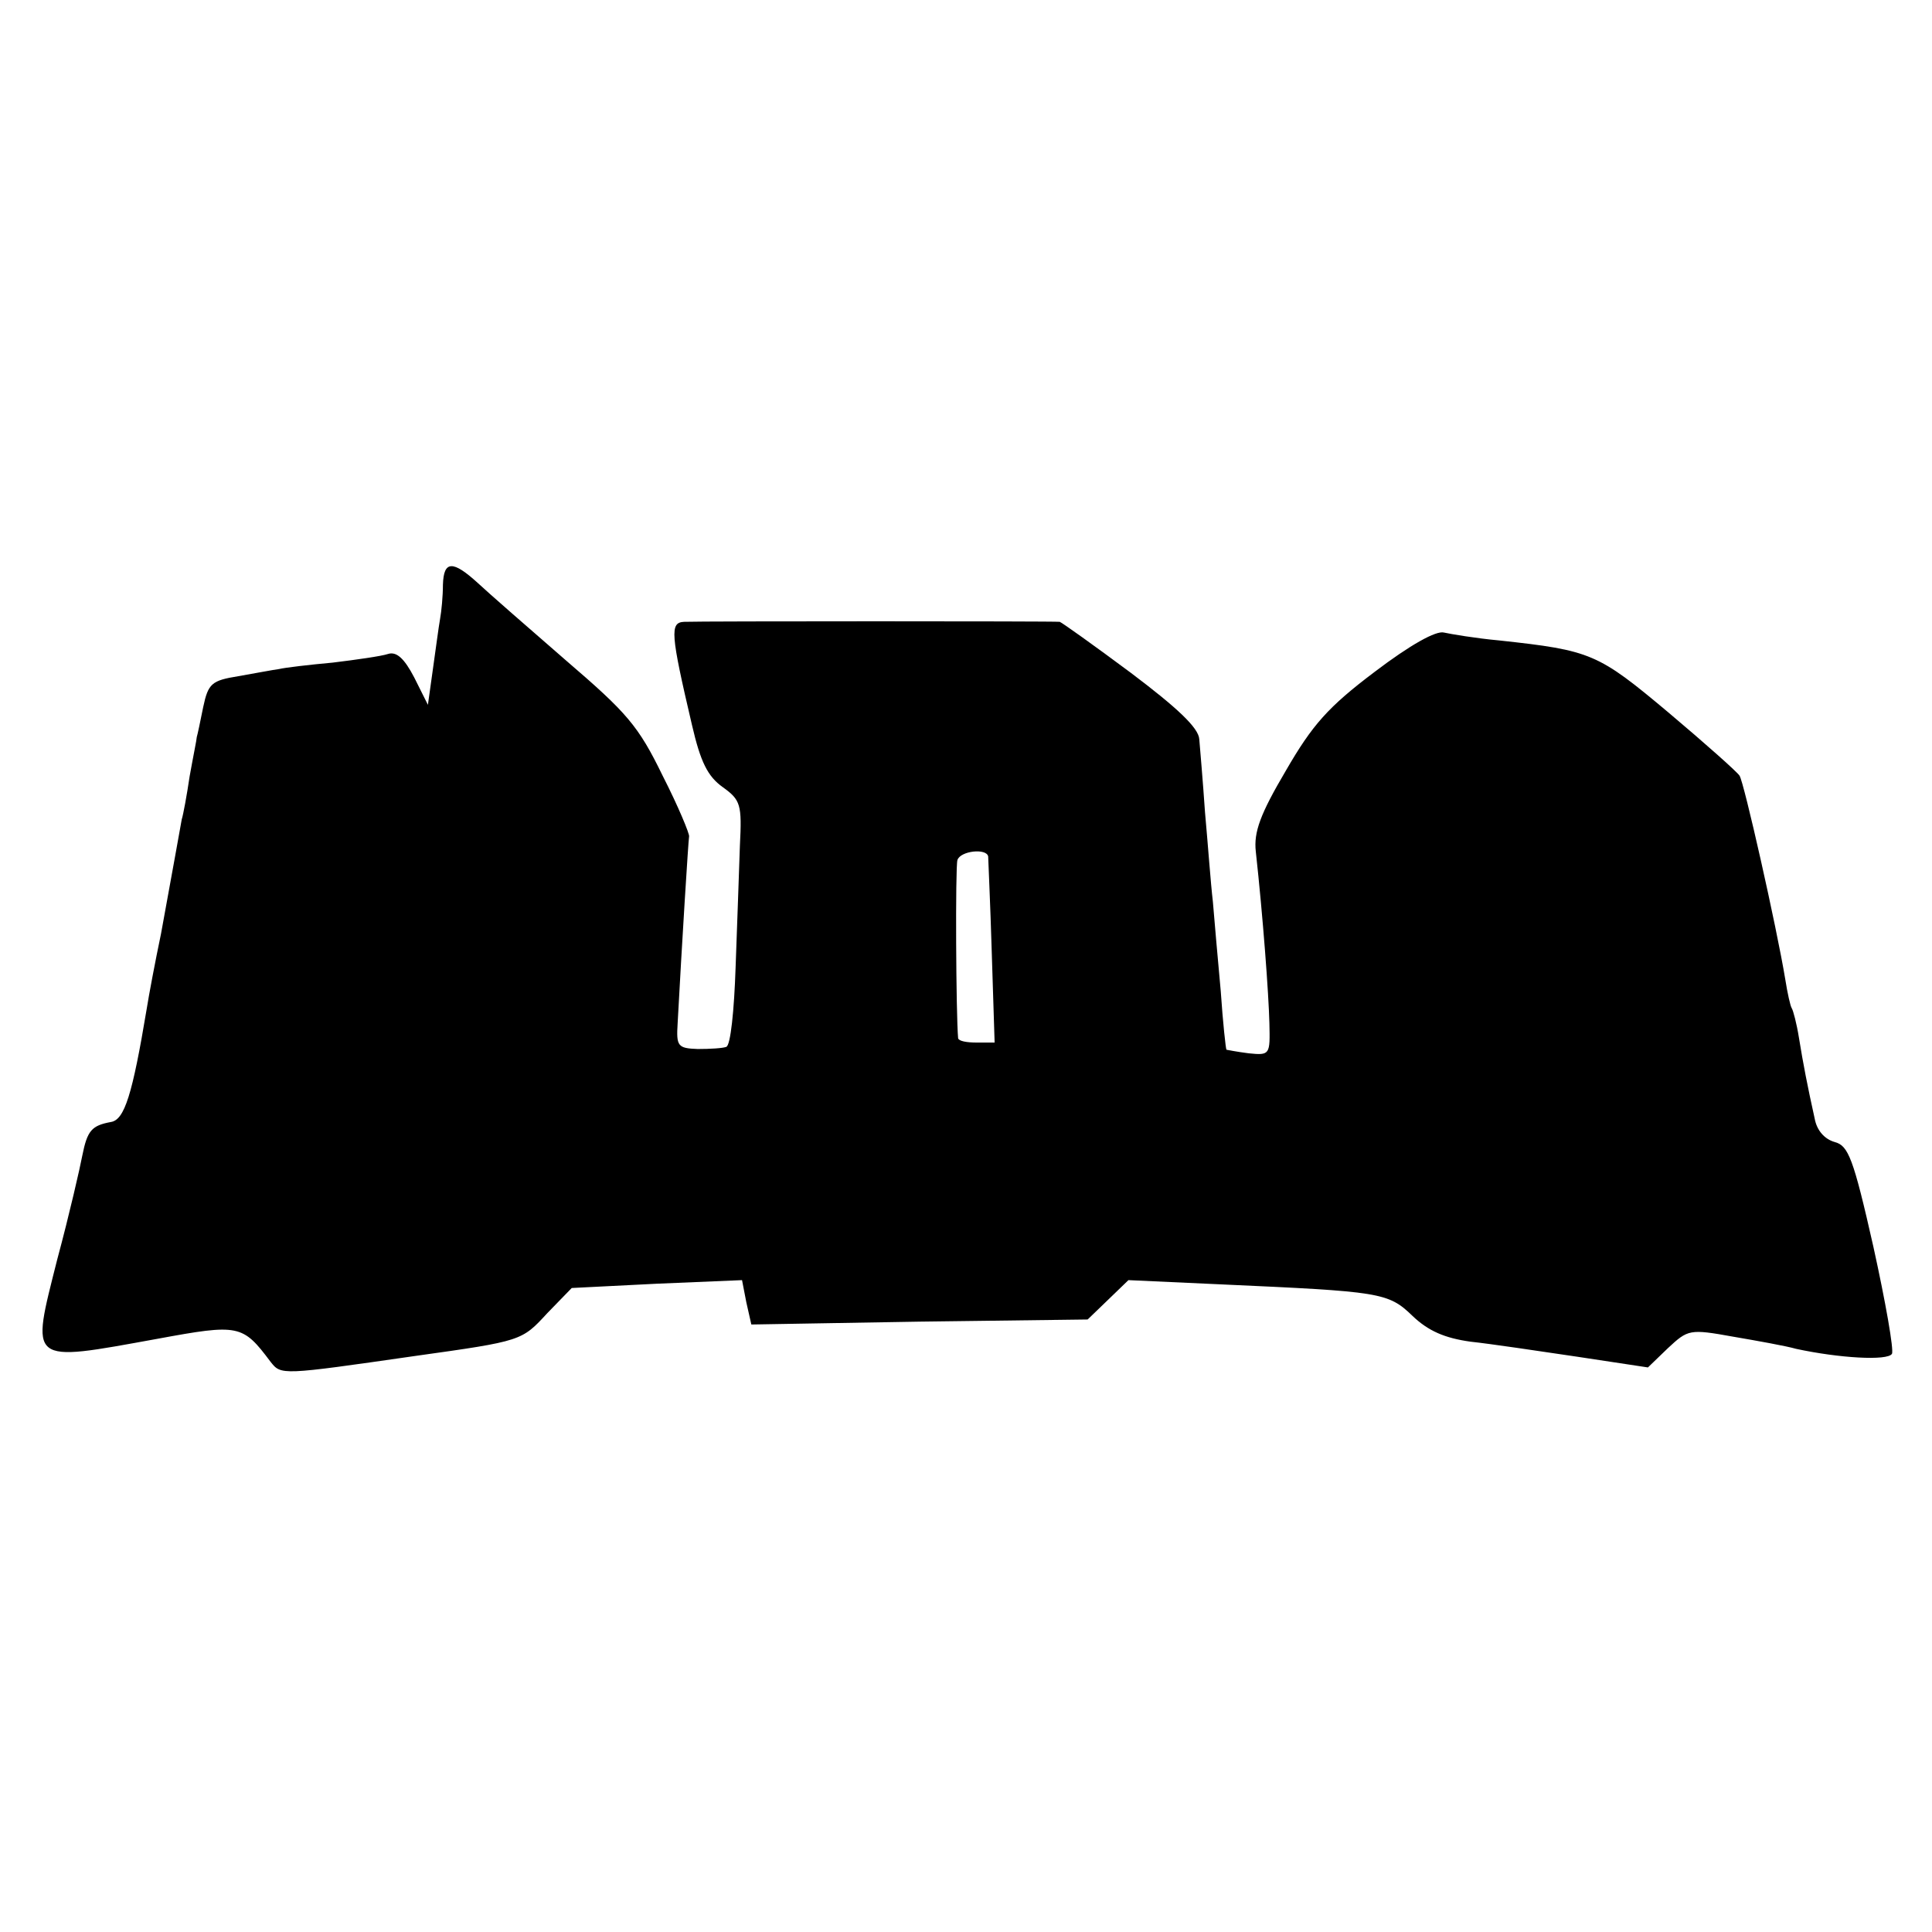 <?xml version="1.0" standalone="no"?>
<!DOCTYPE svg PUBLIC "-//W3C//DTD SVG 20010904//EN"
 "http://www.w3.org/TR/2001/REC-SVG-20010904/DTD/svg10.dtd">
<svg version="1.0" xmlns="http://www.w3.org/2000/svg"
 width="270pt" height="270pt" viewBox="0 0 270 270"
 preserveAspectRatio="xMidYMid meet">
<g transform="translate(0,270) scale(0.1,-0.1)"
fill="#000000" stroke="none">
<path d="M619 1883 c0 -16 -2 -37 -4 -48 -2 -11 -6 -42 -10 -70 l-7 -50 -19
38 c-14 27 -25 37 -37 33 -9 -3 -44 -8 -77 -12 -33 -3 -67 -7 -75 -9 -8 -1
-34 -6 -57 -10 -37 -6 -42 -10 -49 -43 -4 -20 -8 -39 -9 -42 0 -3 -5 -27 -10
-55 -4 -27 -9 -54 -11 -60 -1 -5 -5 -28 -9 -50 -4 -22 -13 -71 -20 -110 -8
-38 -17 -86 -20 -105 -20 -120 -31 -155 -50 -158 -27 -5 -33 -12 -40 -47 -3
-16 -18 -82 -35 -145 -37 -147 -42 -144 140 -111 114 21 119 20 158 -32 15
-19 14 -19 202 8 150 21 149 21 185 60 l34 35 119 6 119 5 6 -31 7 -31 235 4
235 3 28 27 29 28 131 -6 c221 -10 232 -11 266 -44 22 -21 45 -31 81 -36 28
-3 95 -13 149 -21 l99 -15 28 27 c28 26 30 27 91 16 35 -6 74 -13 88 -17 60
-13 128 -17 134 -7 3 5 -9 73 -26 150 -28 124 -35 141 -54 146 -14 4 -25 16
-28 33 -10 45 -16 76 -22 113 -3 19 -8 38 -10 41 -2 3 -6 21 -9 40 -12 73 -58
277 -64 285 -3 5 -48 45 -99 88 -99 83 -108 87 -237 101 -33 3 -68 9 -77 11
-11 3 -47 -17 -97 -55 -65 -49 -87 -74 -124 -138 -36 -61 -45 -86 -42 -113 10
-91 18 -199 19 -240 1 -44 1 -45 -29 -42 -16 2 -31 5 -31 5 -1 1 -5 38 -8 82
-4 44 -9 100 -11 125 -3 25 -7 81 -11 125 -3 44 -7 90 -8 102 -1 16 -31 44
-96 93 -51 38 -96 70 -99 71 -8 1 -502 1 -525 0 -20 -1 -19 -16 11 -144 12
-52 22 -72 43 -87 25 -18 27 -24 24 -82 -1 -35 -4 -111 -6 -170 -2 -60 -7
-109 -13 -111 -5 -2 -23 -3 -40 -3 -28 1 -30 4 -28 36 6 112 15 256 16 261 1
3 -15 42 -37 85 -34 70 -50 88 -135 161 -53 46 -108 94 -123 108 -35 32 -48
32 -49 -2z m762 -380 c0 -5 3 -65 5 -134 l4 -126 -25 0 c-14 0 -25 2 -26 6 -3
33 -4 239 -1 249 4 13 41 17 43 5z"/>
</g>
</svg>
